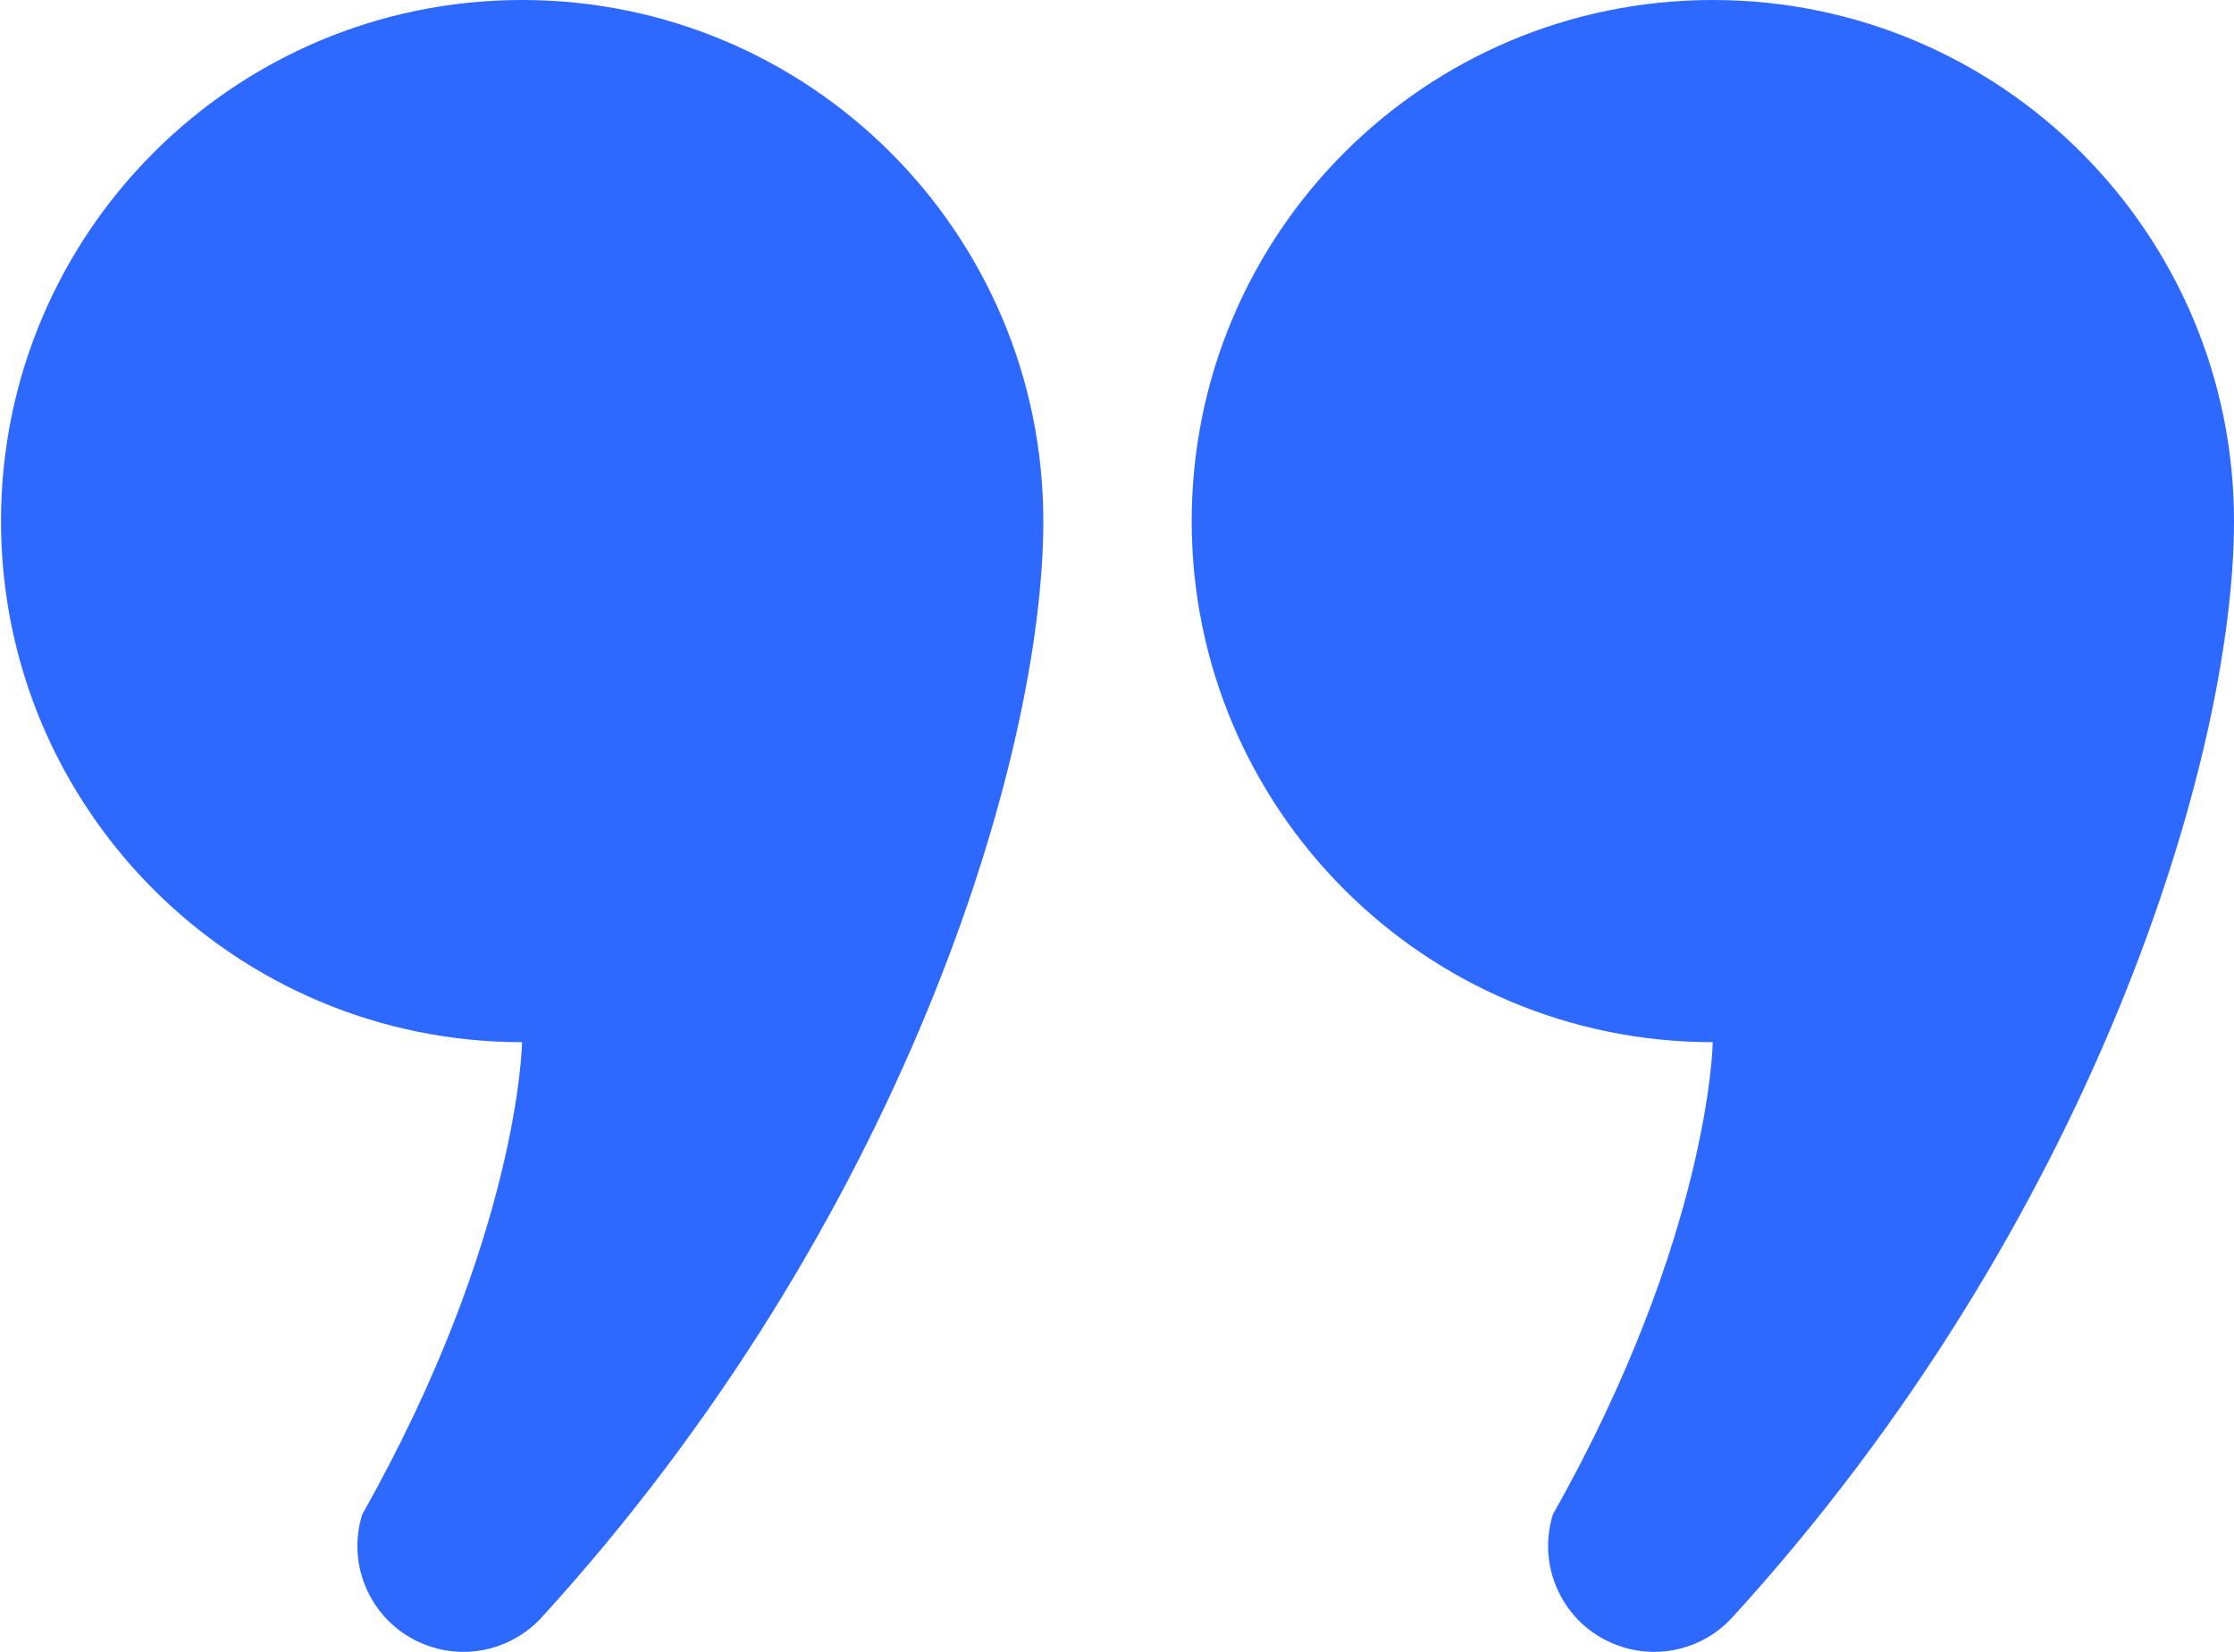 <svg xmlns="http://www.w3.org/2000/svg" width="622" height="460" viewBox="0 0 622 460" fill="none"><path d="M145.355 0C65.232 0 0.281 64.97 0.281 145.121C0.281 225.243 65.232 290.213 145.355 290.213C145.355 290.213 144.653 344.118 100.861 421.702C95.996 437.247 104.667 453.802 120.223 458.638C131.259 462.11 142.873 458.735 150.372 450.88C251.068 340.744 290.484 211.12 290.484 145.121C290.484 64.97 225.534 0 145.355 0Z" fill="#2D68FF"></path><path d="M476.87 0C396.747 0 331.795 64.971 331.795 145.121C331.795 225.243 396.747 290.213 476.87 290.213C476.87 290.213 476.168 344.118 432.376 421.702C427.511 437.247 436.184 453.802 451.737 458.638C462.774 462.11 474.388 458.735 481.886 450.88C582.583 340.744 622 211.12 622 145.121C622 64.97 557.048 0 476.87 0Z" fill="#2D68FF"></path></svg>